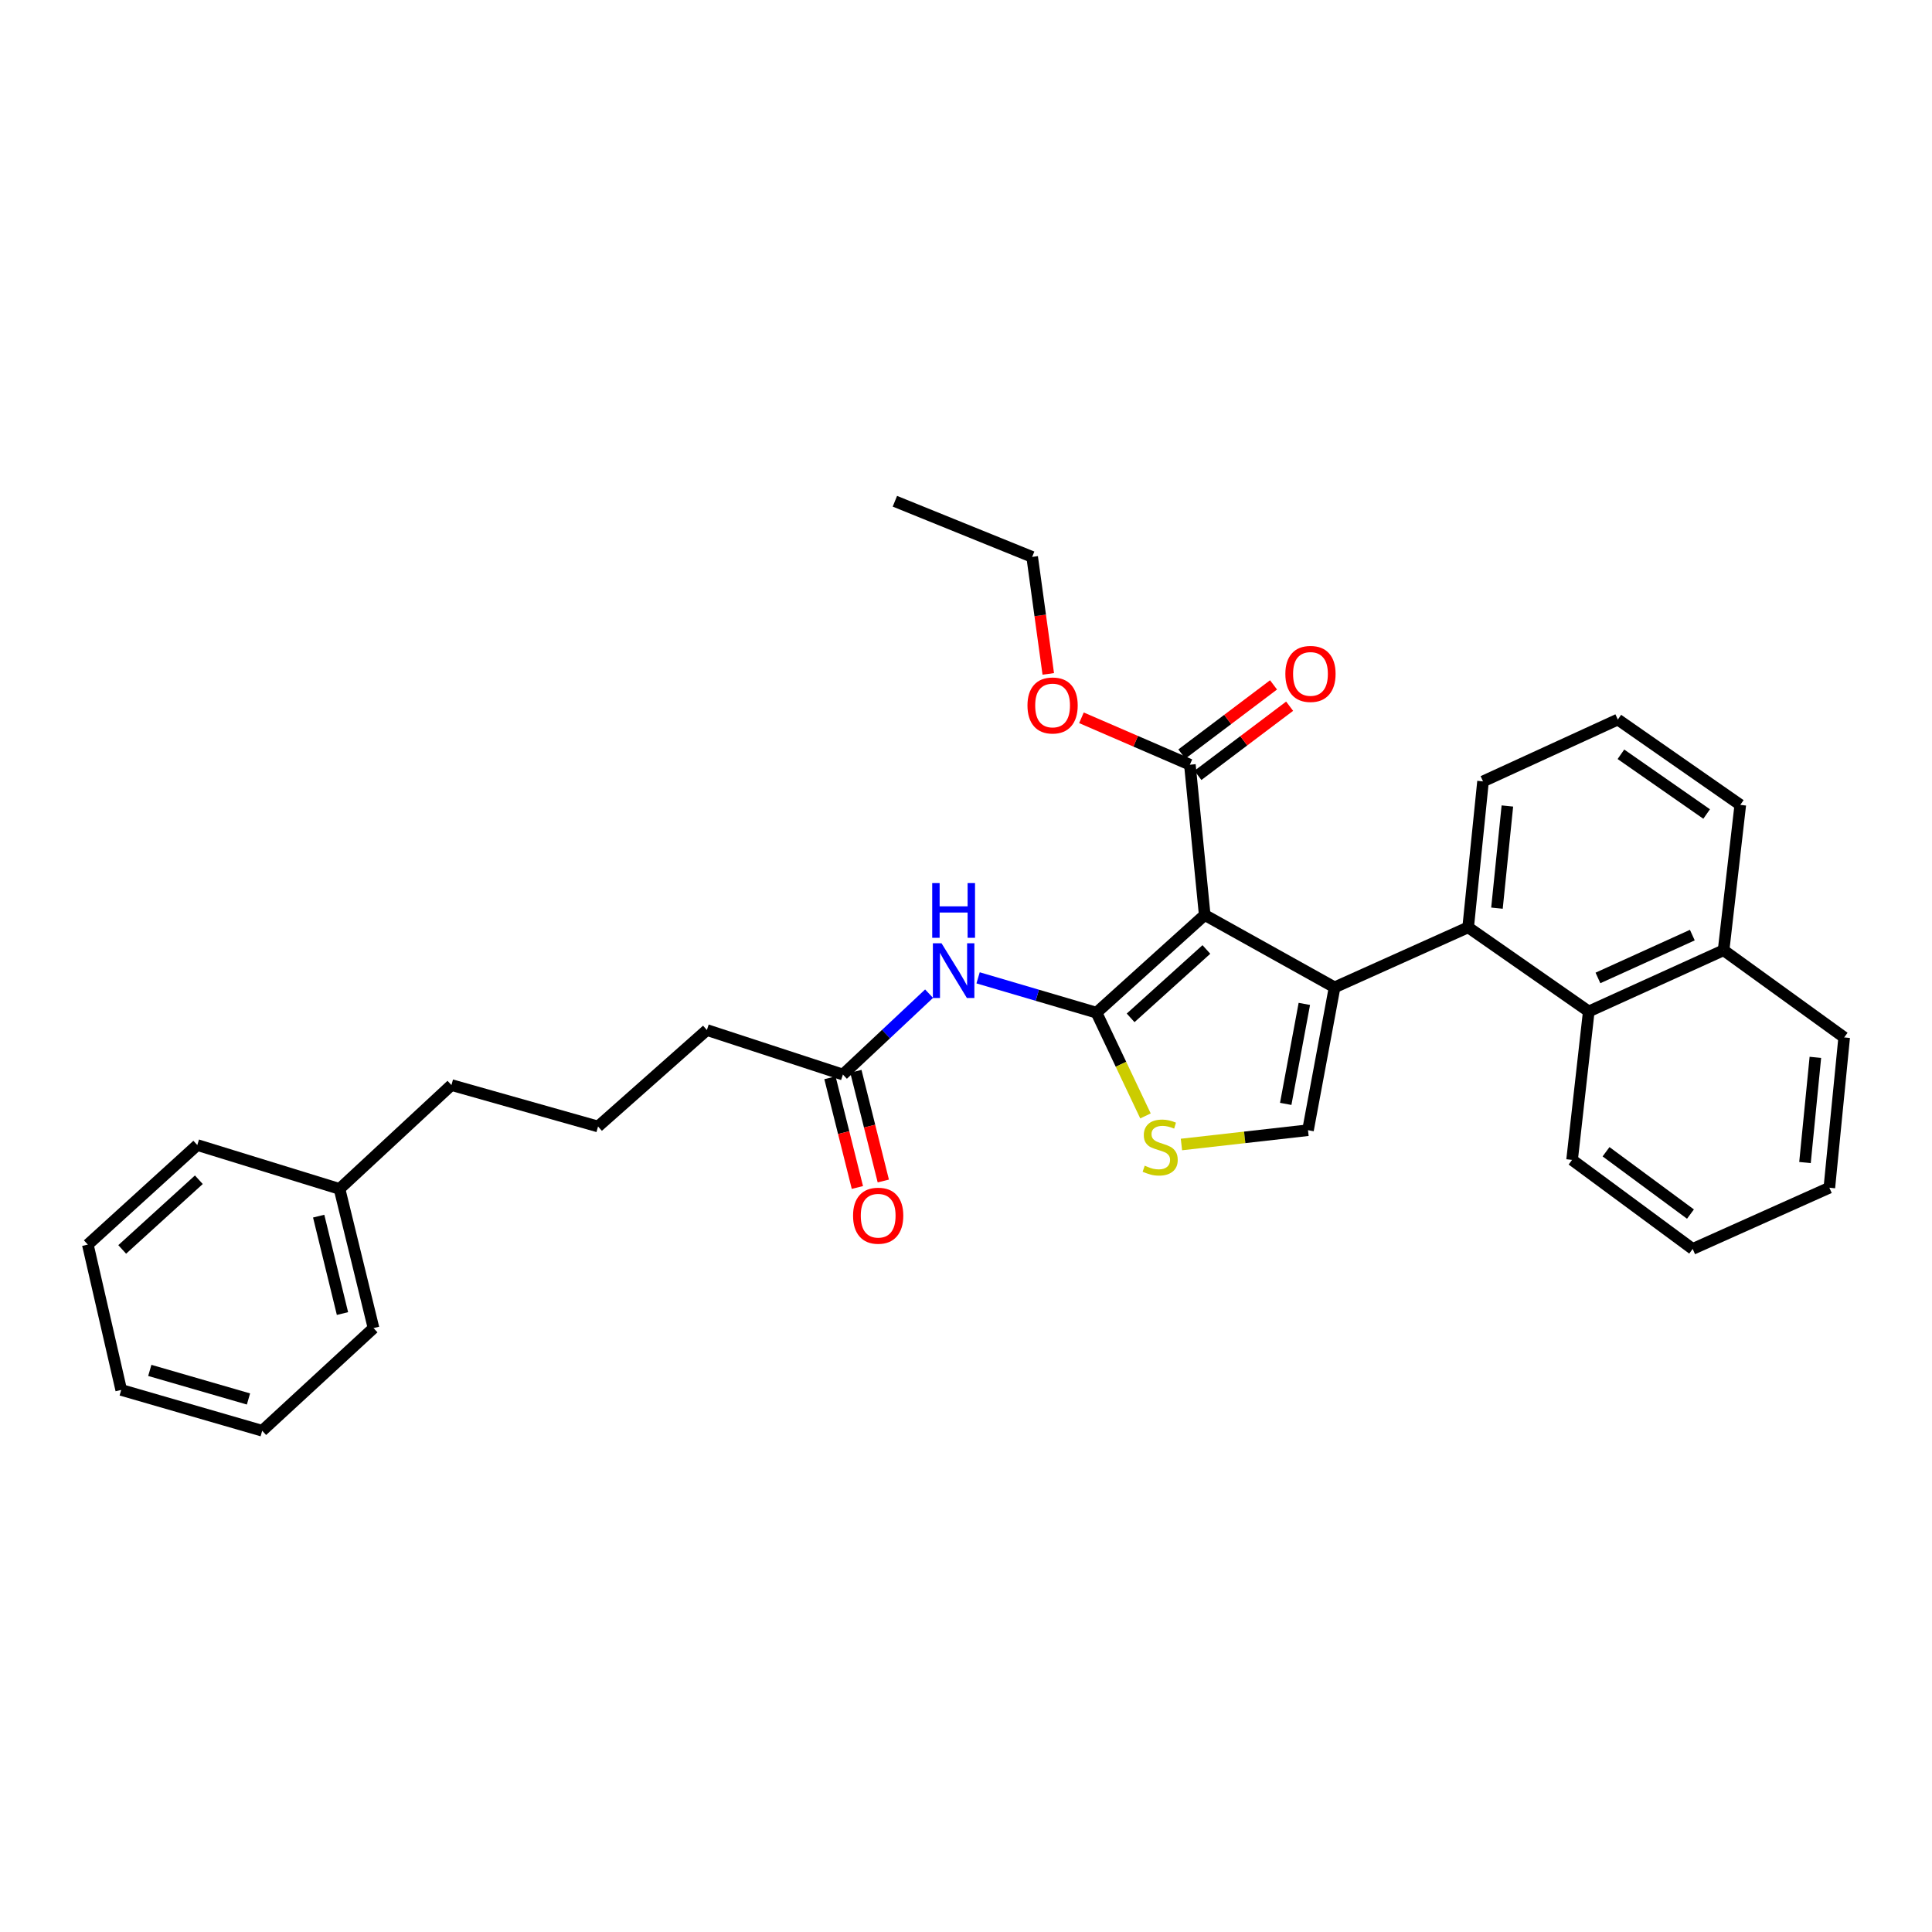 <?xml version='1.0' encoding='iso-8859-1'?>
<svg version='1.1' baseProfile='full'
              xmlns='http://www.w3.org/2000/svg'
                      xmlns:rdkit='http://www.rdkit.org/xml'
                      xmlns:xlink='http://www.w3.org/1999/xlink'
                  xml:space='preserve'
width='1000px' height='1000px' viewBox='0 0 1000 1000'>
<!-- END OF HEADER -->
<rect style='opacity:1.0;fill:#FFFFFF;stroke:none' width='1000' height='1000' x='0' y='0'> </rect>
<path class='bond-0' d='M 623.554,473.596 L 567.543,524.161' style='fill:none;fill-rule:evenodd;stroke:#000000;stroke-width:6px;stroke-linecap:butt;stroke-linejoin:miter;stroke-opacity:1' />
<path class='bond-0' d='M 624.419,491.445 L 585.211,526.84' style='fill:none;fill-rule:evenodd;stroke:#000000;stroke-width:6px;stroke-linecap:butt;stroke-linejoin:miter;stroke-opacity:1' />
<path class='bond-1' d='M 623.554,473.596 L 690.782,511.055' style='fill:none;fill-rule:evenodd;stroke:#000000;stroke-width:6px;stroke-linecap:butt;stroke-linejoin:miter;stroke-opacity:1' />
<path class='bond-6' d='M 623.554,473.596 L 615.88,395.813' style='fill:none;fill-rule:evenodd;stroke:#000000;stroke-width:6px;stroke-linecap:butt;stroke-linejoin:miter;stroke-opacity:1' />
<path class='bond-2' d='M 567.543,524.161 L 580.219,550.879' style='fill:none;fill-rule:evenodd;stroke:#000000;stroke-width:6px;stroke-linecap:butt;stroke-linejoin:miter;stroke-opacity:1' />
<path class='bond-2' d='M 580.219,550.879 L 592.896,577.597' style='fill:none;fill-rule:evenodd;stroke:#CCCC00;stroke-width:6px;stroke-linecap:butt;stroke-linejoin:miter;stroke-opacity:1' />
<path class='bond-5' d='M 567.543,524.161 L 536.901,515.143' style='fill:none;fill-rule:evenodd;stroke:#000000;stroke-width:6px;stroke-linecap:butt;stroke-linejoin:miter;stroke-opacity:1' />
<path class='bond-5' d='M 536.901,515.143 L 506.26,506.125' style='fill:none;fill-rule:evenodd;stroke:#0000FF;stroke-width:6px;stroke-linecap:butt;stroke-linejoin:miter;stroke-opacity:1' />
<path class='bond-3' d='M 690.782,511.055 L 677.015,584.989' style='fill:none;fill-rule:evenodd;stroke:#000000;stroke-width:6px;stroke-linecap:butt;stroke-linejoin:miter;stroke-opacity:1' />
<path class='bond-3' d='M 675.122,519.614 L 665.486,571.368' style='fill:none;fill-rule:evenodd;stroke:#000000;stroke-width:6px;stroke-linecap:butt;stroke-linejoin:miter;stroke-opacity:1' />
<path class='bond-4' d='M 690.782,511.055 L 759.915,479.988' style='fill:none;fill-rule:evenodd;stroke:#000000;stroke-width:6px;stroke-linecap:butt;stroke-linejoin:miter;stroke-opacity:1' />
<path class='bond-31' d='M 611.512,592.395 L 644.264,588.692' style='fill:none;fill-rule:evenodd;stroke:#CCCC00;stroke-width:6px;stroke-linecap:butt;stroke-linejoin:miter;stroke-opacity:1' />
<path class='bond-31' d='M 644.264,588.692 L 677.015,584.989' style='fill:none;fill-rule:evenodd;stroke:#000000;stroke-width:6px;stroke-linecap:butt;stroke-linejoin:miter;stroke-opacity:1' />
<path class='bond-7' d='M 759.915,479.988 L 822.341,523.523' style='fill:none;fill-rule:evenodd;stroke:#000000;stroke-width:6px;stroke-linecap:butt;stroke-linejoin:miter;stroke-opacity:1' />
<path class='bond-13' d='M 759.915,479.988 L 767.612,404.448' style='fill:none;fill-rule:evenodd;stroke:#000000;stroke-width:6px;stroke-linecap:butt;stroke-linejoin:miter;stroke-opacity:1' />
<path class='bond-13' d='M 774.826,470.059 L 780.215,417.181' style='fill:none;fill-rule:evenodd;stroke:#000000;stroke-width:6px;stroke-linecap:butt;stroke-linejoin:miter;stroke-opacity:1' />
<path class='bond-8' d='M 480.888,514.321 L 458.59,535.251' style='fill:none;fill-rule:evenodd;stroke:#0000FF;stroke-width:6px;stroke-linecap:butt;stroke-linejoin:miter;stroke-opacity:1' />
<path class='bond-8' d='M 458.59,535.251 L 436.291,556.181' style='fill:none;fill-rule:evenodd;stroke:#000000;stroke-width:6px;stroke-linecap:butt;stroke-linejoin:miter;stroke-opacity:1' />
<path class='bond-9' d='M 620.043,401.333 L 643.775,383.434' style='fill:none;fill-rule:evenodd;stroke:#000000;stroke-width:6px;stroke-linecap:butt;stroke-linejoin:miter;stroke-opacity:1' />
<path class='bond-9' d='M 643.775,383.434 L 667.507,365.535' style='fill:none;fill-rule:evenodd;stroke:#FF0000;stroke-width:6px;stroke-linecap:butt;stroke-linejoin:miter;stroke-opacity:1' />
<path class='bond-9' d='M 611.716,390.293 L 635.448,372.394' style='fill:none;fill-rule:evenodd;stroke:#000000;stroke-width:6px;stroke-linecap:butt;stroke-linejoin:miter;stroke-opacity:1' />
<path class='bond-9' d='M 635.448,372.394 L 659.18,354.495' style='fill:none;fill-rule:evenodd;stroke:#FF0000;stroke-width:6px;stroke-linecap:butt;stroke-linejoin:miter;stroke-opacity:1' />
<path class='bond-12' d='M 615.88,395.813 L 587.817,383.672' style='fill:none;fill-rule:evenodd;stroke:#000000;stroke-width:6px;stroke-linecap:butt;stroke-linejoin:miter;stroke-opacity:1' />
<path class='bond-12' d='M 587.817,383.672 L 559.754,371.53' style='fill:none;fill-rule:evenodd;stroke:#FF0000;stroke-width:6px;stroke-linecap:butt;stroke-linejoin:miter;stroke-opacity:1' />
<path class='bond-11' d='M 822.341,523.523 L 892.127,491.849' style='fill:none;fill-rule:evenodd;stroke:#000000;stroke-width:6px;stroke-linecap:butt;stroke-linejoin:miter;stroke-opacity:1' />
<path class='bond-11' d='M 827.094,506.18 L 875.944,484.008' style='fill:none;fill-rule:evenodd;stroke:#000000;stroke-width:6px;stroke-linecap:butt;stroke-linejoin:miter;stroke-opacity:1' />
<path class='bond-16' d='M 822.341,523.523 L 813.706,600.354' style='fill:none;fill-rule:evenodd;stroke:#000000;stroke-width:6px;stroke-linecap:butt;stroke-linejoin:miter;stroke-opacity:1' />
<path class='bond-10' d='M 429.583,557.858 L 436.684,586.249' style='fill:none;fill-rule:evenodd;stroke:#000000;stroke-width:6px;stroke-linecap:butt;stroke-linejoin:miter;stroke-opacity:1' />
<path class='bond-10' d='M 436.684,586.249 L 443.785,614.639' style='fill:none;fill-rule:evenodd;stroke:#FF0000;stroke-width:6px;stroke-linecap:butt;stroke-linejoin:miter;stroke-opacity:1' />
<path class='bond-10' d='M 442.998,554.503 L 450.099,582.893' style='fill:none;fill-rule:evenodd;stroke:#000000;stroke-width:6px;stroke-linecap:butt;stroke-linejoin:miter;stroke-opacity:1' />
<path class='bond-10' d='M 450.099,582.893 L 457.199,611.284' style='fill:none;fill-rule:evenodd;stroke:#FF0000;stroke-width:6px;stroke-linecap:butt;stroke-linejoin:miter;stroke-opacity:1' />
<path class='bond-15' d='M 436.291,556.181 L 365.883,533.141' style='fill:none;fill-rule:evenodd;stroke:#000000;stroke-width:6px;stroke-linecap:butt;stroke-linejoin:miter;stroke-opacity:1' />
<path class='bond-21' d='M 892.127,491.849 L 954.545,536.975' style='fill:none;fill-rule:evenodd;stroke:#000000;stroke-width:6px;stroke-linecap:butt;stroke-linejoin:miter;stroke-opacity:1' />
<path class='bond-32' d='M 892.127,491.849 L 900.769,416.609' style='fill:none;fill-rule:evenodd;stroke:#000000;stroke-width:6px;stroke-linecap:butt;stroke-linejoin:miter;stroke-opacity:1' />
<path class='bond-22' d='M 542.581,348.81 L 538.414,318.532' style='fill:none;fill-rule:evenodd;stroke:#FF0000;stroke-width:6px;stroke-linecap:butt;stroke-linejoin:miter;stroke-opacity:1' />
<path class='bond-22' d='M 538.414,318.532 L 534.248,288.253' style='fill:none;fill-rule:evenodd;stroke:#000000;stroke-width:6px;stroke-linecap:butt;stroke-linejoin:miter;stroke-opacity:1' />
<path class='bond-18' d='M 767.612,404.448 L 837.383,372.443' style='fill:none;fill-rule:evenodd;stroke:#000000;stroke-width:6px;stroke-linecap:butt;stroke-linejoin:miter;stroke-opacity:1' />
<path class='bond-14' d='M 175.738,615.38 L 233.663,561.62' style='fill:none;fill-rule:evenodd;stroke:#000000;stroke-width:6px;stroke-linecap:butt;stroke-linejoin:miter;stroke-opacity:1' />
<path class='bond-23' d='M 175.738,615.38 L 193.339,687.417' style='fill:none;fill-rule:evenodd;stroke:#000000;stroke-width:6px;stroke-linecap:butt;stroke-linejoin:miter;stroke-opacity:1' />
<path class='bond-23' d='M 164.945,629.468 L 177.266,679.893' style='fill:none;fill-rule:evenodd;stroke:#000000;stroke-width:6px;stroke-linecap:butt;stroke-linejoin:miter;stroke-opacity:1' />
<path class='bond-24' d='M 175.738,615.38 L 102.119,592.671' style='fill:none;fill-rule:evenodd;stroke:#000000;stroke-width:6px;stroke-linecap:butt;stroke-linejoin:miter;stroke-opacity:1' />
<path class='bond-17' d='M 365.883,533.141 L 309.548,583.069' style='fill:none;fill-rule:evenodd;stroke:#000000;stroke-width:6px;stroke-linecap:butt;stroke-linejoin:miter;stroke-opacity:1' />
<path class='bond-25' d='M 813.706,600.354 L 876.125,646.447' style='fill:none;fill-rule:evenodd;stroke:#000000;stroke-width:6px;stroke-linecap:butt;stroke-linejoin:miter;stroke-opacity:1' />
<path class='bond-25' d='M 831.283,596.144 L 874.976,628.41' style='fill:none;fill-rule:evenodd;stroke:#000000;stroke-width:6px;stroke-linecap:butt;stroke-linejoin:miter;stroke-opacity:1' />
<path class='bond-20' d='M 309.548,583.069 L 233.663,561.62' style='fill:none;fill-rule:evenodd;stroke:#000000;stroke-width:6px;stroke-linecap:butt;stroke-linejoin:miter;stroke-opacity:1' />
<path class='bond-19' d='M 837.383,372.443 L 900.769,416.609' style='fill:none;fill-rule:evenodd;stroke:#000000;stroke-width:6px;stroke-linecap:butt;stroke-linejoin:miter;stroke-opacity:1' />
<path class='bond-19' d='M 838.986,390.414 L 883.356,421.33' style='fill:none;fill-rule:evenodd;stroke:#000000;stroke-width:6px;stroke-linecap:butt;stroke-linejoin:miter;stroke-opacity:1' />
<path class='bond-33' d='M 954.545,536.975 L 946.871,614.758' style='fill:none;fill-rule:evenodd;stroke:#000000;stroke-width:6px;stroke-linecap:butt;stroke-linejoin:miter;stroke-opacity:1' />
<path class='bond-33' d='M 939.633,547.285 L 934.261,601.733' style='fill:none;fill-rule:evenodd;stroke:#000000;stroke-width:6px;stroke-linecap:butt;stroke-linejoin:miter;stroke-opacity:1' />
<path class='bond-26' d='M 534.248,288.253 L 463.194,259.445' style='fill:none;fill-rule:evenodd;stroke:#000000;stroke-width:6px;stroke-linecap:butt;stroke-linejoin:miter;stroke-opacity:1' />
<path class='bond-29' d='M 193.339,687.417 L 135.714,740.555' style='fill:none;fill-rule:evenodd;stroke:#000000;stroke-width:6px;stroke-linecap:butt;stroke-linejoin:miter;stroke-opacity:1' />
<path class='bond-28' d='M 102.119,592.671 L 45.455,644.204' style='fill:none;fill-rule:evenodd;stroke:#000000;stroke-width:6px;stroke-linecap:butt;stroke-linejoin:miter;stroke-opacity:1' />
<path class='bond-28' d='M 102.923,610.632 L 63.258,646.704' style='fill:none;fill-rule:evenodd;stroke:#000000;stroke-width:6px;stroke-linecap:butt;stroke-linejoin:miter;stroke-opacity:1' />
<path class='bond-27' d='M 876.125,646.447 L 946.871,614.758' style='fill:none;fill-rule:evenodd;stroke:#000000;stroke-width:6px;stroke-linecap:butt;stroke-linejoin:miter;stroke-opacity:1' />
<path class='bond-30' d='M 45.455,644.204 L 62.74,719.429' style='fill:none;fill-rule:evenodd;stroke:#000000;stroke-width:6px;stroke-linecap:butt;stroke-linejoin:miter;stroke-opacity:1' />
<path class='bond-34' d='M 135.714,740.555 L 62.74,719.429' style='fill:none;fill-rule:evenodd;stroke:#000000;stroke-width:6px;stroke-linecap:butt;stroke-linejoin:miter;stroke-opacity:1' />
<path class='bond-34' d='M 128.613,724.104 L 77.531,709.315' style='fill:none;fill-rule:evenodd;stroke:#000000;stroke-width:6px;stroke-linecap:butt;stroke-linejoin:miter;stroke-opacity:1' />
<path  class='atom-3' d='M 592.507 603.359
Q 592.827 603.479, 594.147 604.039
Q 595.467 604.599, 596.907 604.959
Q 598.387 605.279, 599.827 605.279
Q 602.507 605.279, 604.067 603.999
Q 605.627 602.679, 605.627 600.399
Q 605.627 598.839, 604.827 597.879
Q 604.067 596.919, 602.867 596.399
Q 601.667 595.879, 599.667 595.279
Q 597.147 594.519, 595.627 593.799
Q 594.147 593.079, 593.067 591.559
Q 592.027 590.039, 592.027 587.479
Q 592.027 583.919, 594.427 581.719
Q 596.867 579.519, 601.667 579.519
Q 604.947 579.519, 608.667 581.079
L 607.747 584.159
Q 604.347 582.759, 601.787 582.759
Q 599.027 582.759, 597.507 583.919
Q 595.987 585.039, 596.027 586.999
Q 596.027 588.519, 596.787 589.439
Q 597.587 590.359, 598.707 590.879
Q 599.867 591.399, 601.787 591.999
Q 604.347 592.799, 605.867 593.599
Q 607.387 594.399, 608.467 596.039
Q 609.587 597.639, 609.587 600.399
Q 609.587 604.319, 606.947 606.439
Q 604.347 608.519, 599.987 608.519
Q 597.467 608.519, 595.547 607.959
Q 593.667 607.439, 591.427 606.519
L 592.507 603.359
' fill='#CCCC00'/>
<path  class='atom-6' d='M 487.333 488.237
L 496.613 503.237
Q 497.533 504.717, 499.013 507.397
Q 500.493 510.077, 500.573 510.237
L 500.573 488.237
L 504.333 488.237
L 504.333 516.557
L 500.453 516.557
L 490.493 500.157
Q 489.333 498.237, 488.093 496.037
Q 486.893 493.837, 486.533 493.157
L 486.533 516.557
L 482.853 516.557
L 482.853 488.237
L 487.333 488.237
' fill='#0000FF'/>
<path  class='atom-6' d='M 482.513 457.085
L 486.353 457.085
L 486.353 469.125
L 500.833 469.125
L 500.833 457.085
L 504.673 457.085
L 504.673 485.405
L 500.833 485.405
L 500.833 472.325
L 486.353 472.325
L 486.353 485.405
L 482.513 485.405
L 482.513 457.085
' fill='#0000FF'/>
<path  class='atom-10' d='M 665.298 348.816
Q 665.298 342.016, 668.658 338.216
Q 672.018 334.416, 678.298 334.416
Q 684.578 334.416, 687.938 338.216
Q 691.298 342.016, 691.298 348.816
Q 691.298 355.696, 687.898 359.616
Q 684.498 363.496, 678.298 363.496
Q 672.058 363.496, 668.658 359.616
Q 665.298 355.736, 665.298 348.816
M 678.298 360.296
Q 682.618 360.296, 684.938 357.416
Q 687.298 354.496, 687.298 348.816
Q 687.298 343.256, 684.938 340.456
Q 682.618 337.616, 678.298 337.616
Q 673.978 337.616, 671.618 340.416
Q 669.298 343.216, 669.298 348.816
Q 669.298 354.536, 671.618 357.416
Q 673.978 360.296, 678.298 360.296
' fill='#FF0000'/>
<path  class='atom-11' d='M 441.544 629.242
Q 441.544 622.442, 444.904 618.642
Q 448.264 614.842, 454.544 614.842
Q 460.824 614.842, 464.184 618.642
Q 467.544 622.442, 467.544 629.242
Q 467.544 636.122, 464.144 640.042
Q 460.744 643.922, 454.544 643.922
Q 448.304 643.922, 444.904 640.042
Q 441.544 636.162, 441.544 629.242
M 454.544 640.722
Q 458.864 640.722, 461.184 637.842
Q 463.544 634.922, 463.544 629.242
Q 463.544 623.682, 461.184 620.882
Q 458.864 618.042, 454.544 618.042
Q 450.224 618.042, 447.864 620.842
Q 445.544 623.642, 445.544 629.242
Q 445.544 634.962, 447.864 637.842
Q 450.224 640.722, 454.544 640.722
' fill='#FF0000'/>
<path  class='atom-13' d='M 531.818 365.148
Q 531.818 358.348, 535.178 354.548
Q 538.538 350.748, 544.818 350.748
Q 551.098 350.748, 554.458 354.548
Q 557.818 358.348, 557.818 365.148
Q 557.818 372.028, 554.418 375.948
Q 551.018 379.828, 544.818 379.828
Q 538.578 379.828, 535.178 375.948
Q 531.818 372.068, 531.818 365.148
M 544.818 376.628
Q 549.138 376.628, 551.458 373.748
Q 553.818 370.828, 553.818 365.148
Q 553.818 359.588, 551.458 356.788
Q 549.138 353.948, 544.818 353.948
Q 540.498 353.948, 538.138 356.748
Q 535.818 359.548, 535.818 365.148
Q 535.818 370.868, 538.138 373.748
Q 540.498 376.628, 544.818 376.628
' fill='#FF0000'/>
</svg>
